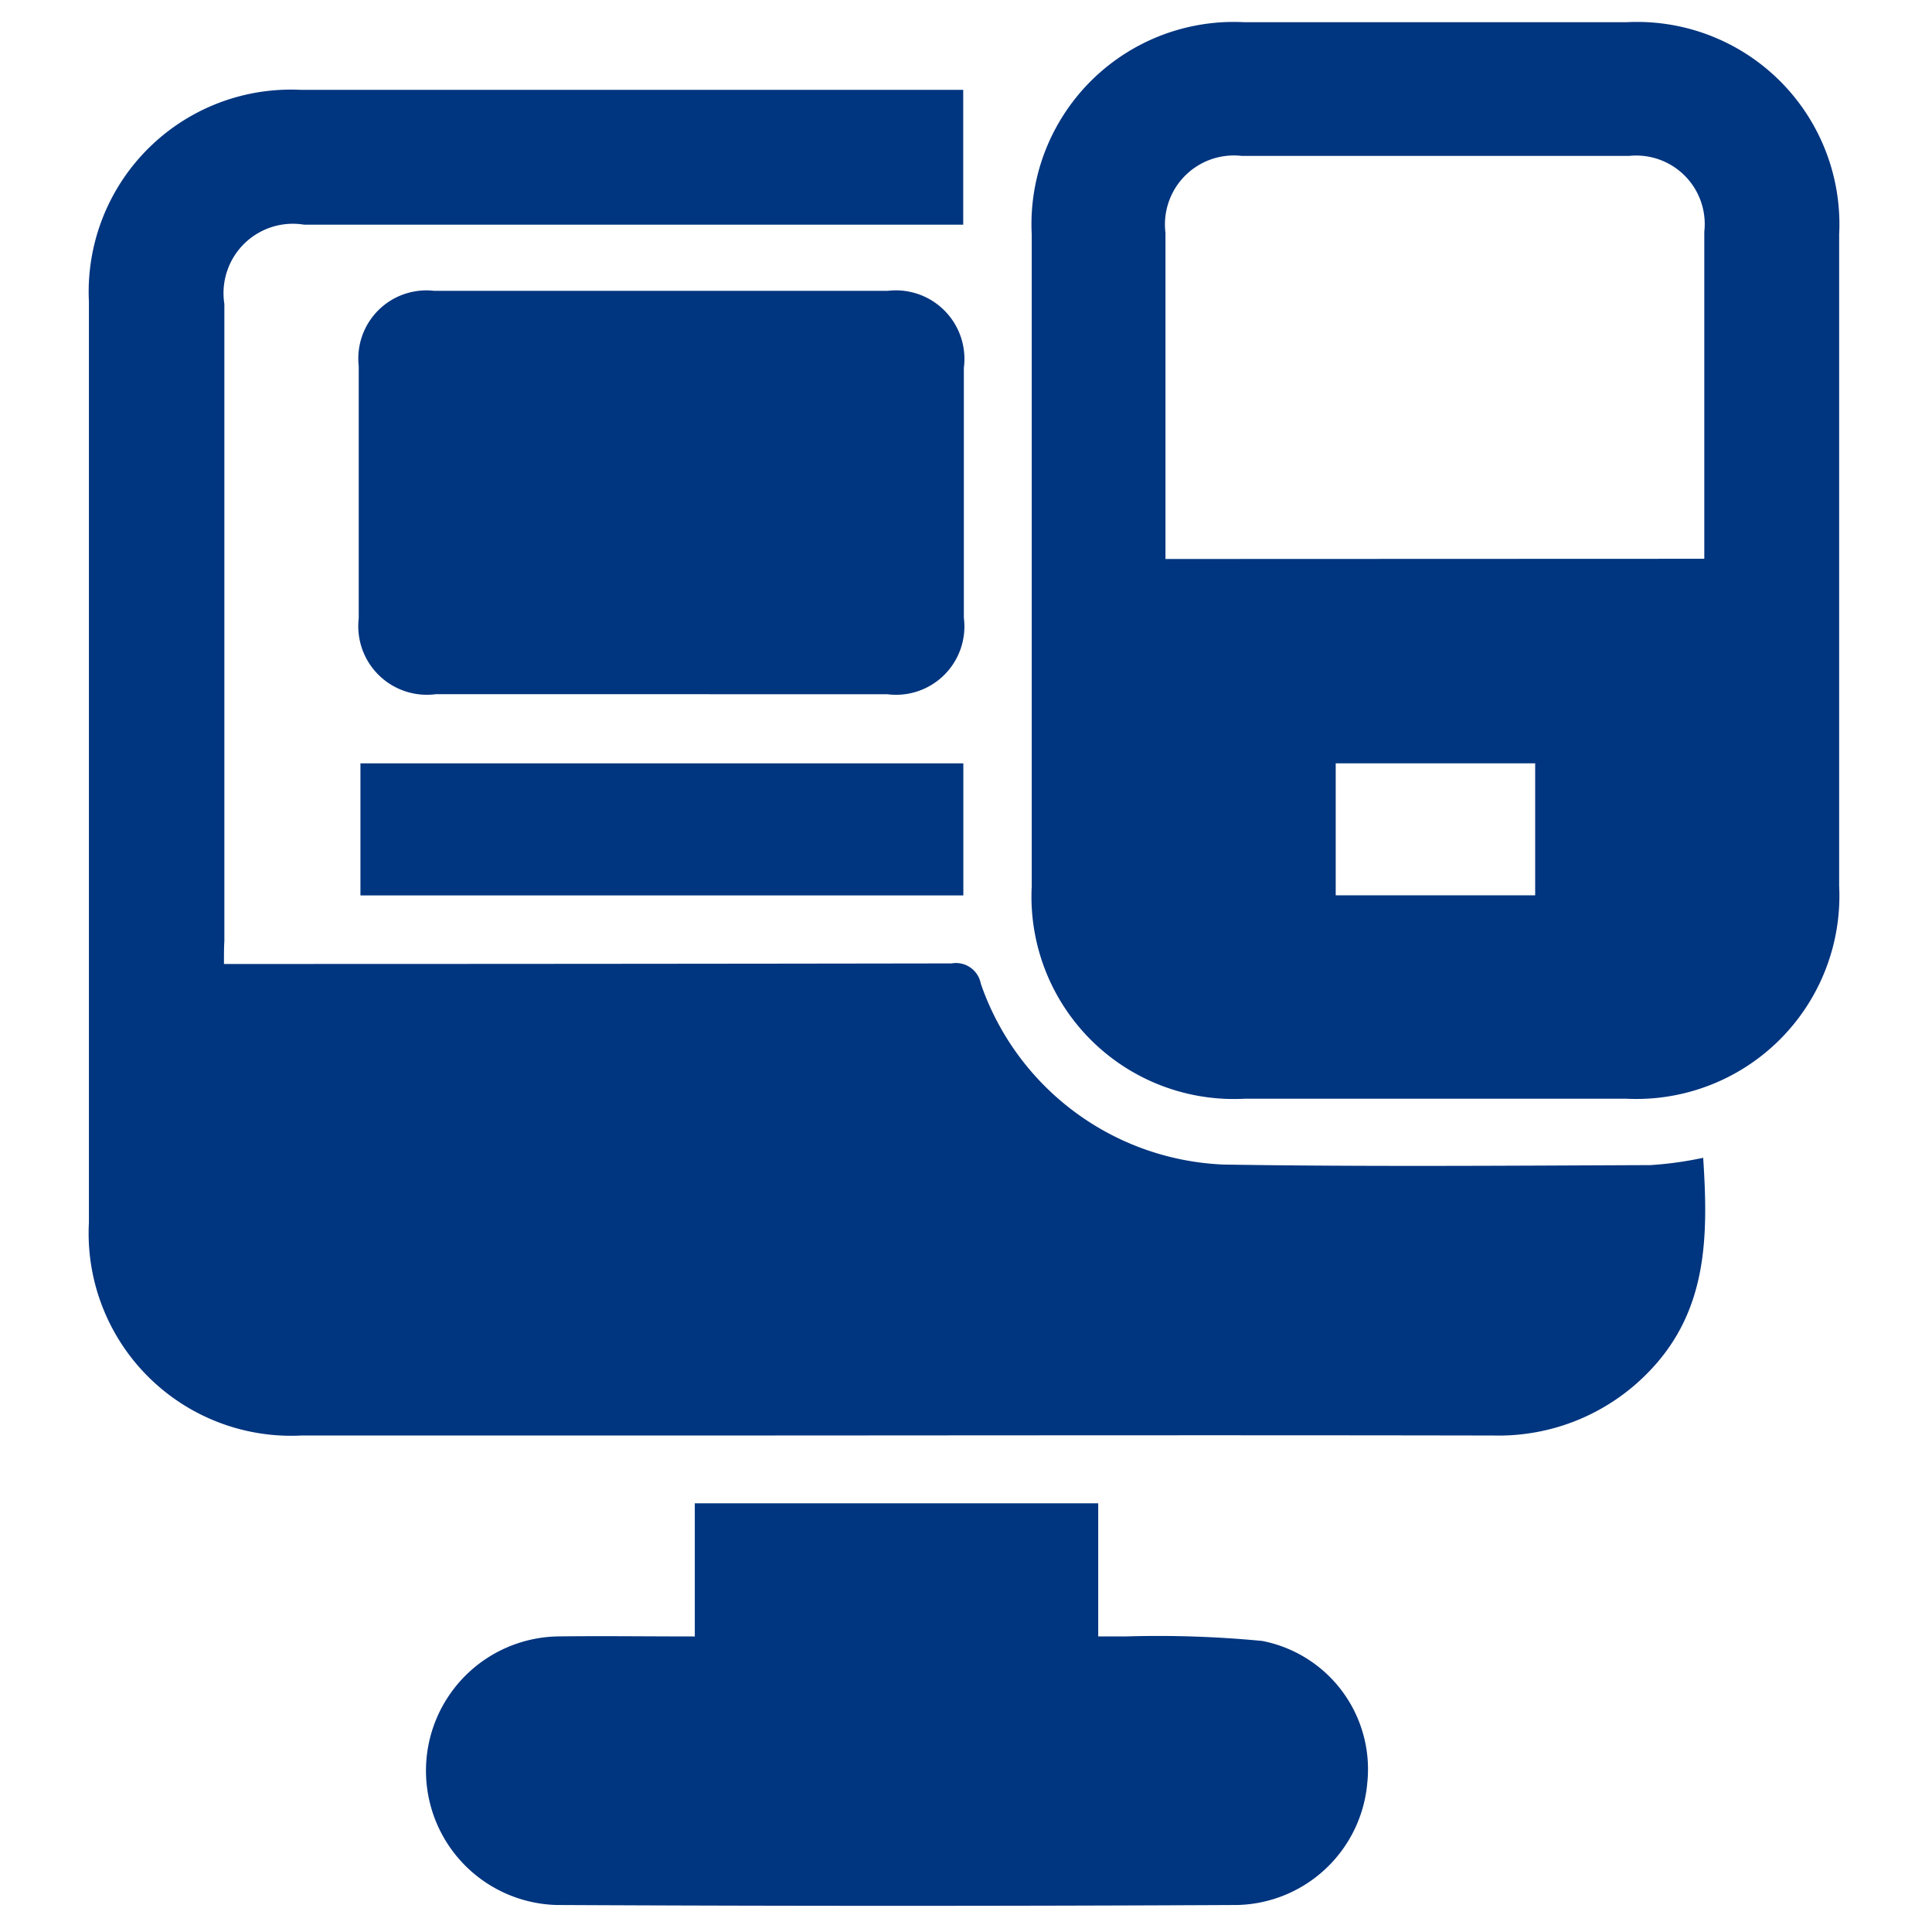 <svg xmlns="http://www.w3.org/2000/svg" width="48.584" height="48.584" viewBox="0 0 48.584 48.584">
  <g id="Group_11638" data-name="Group 11638" transform="translate(-1624.9 -2425.6)">
    <g id="Group_11637" data-name="Group 11637" transform="translate(1624.9 2425.6)">
      <path id="Path_65888" data-name="Path 65888" d="M1624.9,2474.184V2425.6h48.584v48.584Zm7.579-24.343v-14.879a1.566,1.566,0,0,1,1.8-1.784h14.841v-3.037h-14.93a4.553,4.553,0,0,0-4.757,4.77v20.737a4.559,4.559,0,0,0,4.782,4.795h26.848a4.649,4.649,0,0,0,3.492-1.43c1.341-1.366,1.341-3.074,1.227-4.82a7.9,7.9,0,0,1-1.189.164c-3.2.013-6.415.051-9.616-.012a6.047,6.047,0,0,1-5.466-4.074c-.126-.38-.291-.456-.658-.456q-7.876.019-15.765.013C1632.909,2449.842,1632.719,2449.842,1632.479,2449.842Zm36.375-9.1v-7.338a4.556,4.556,0,0,0-4.782-4.783h-8.616a4.556,4.556,0,0,0-4.783,4.783v14.677a4.556,4.556,0,0,0,4.783,4.782h8.616a4.559,4.559,0,0,0,4.782-4.795Zm-25.772,24.242c-1.075,0-2.088-.013-3.087,0a3.025,3.025,0,0,0-.025,6.048q7.667.038,15.334,0a3,3,0,0,0,2.923-2.758,2.943,2.943,0,0,0-2.366-3.188,24.565,24.565,0,0,0-3.062-.1h-.633v-3h-9.084Zm-.772-21.218h5.111a1.538,1.538,0,0,0,1.721-1.721v-5.63a1.544,1.544,0,0,0-1.708-1.733h-10.223a1.534,1.534,0,0,0-1.7,1.7v5.681a1.543,1.543,0,0,0,1.733,1.708Zm6.82,1.556h-13.576v2.973h13.576Z" transform="translate(-1624.9 -2425.6)" fill="none"/>
      <path id="Path_65889" data-name="Path 65889" d="M1664.191,2483.586h.692q8.8,0,17.605-.014a.635.635,0,0,1,.735.508,6.751,6.751,0,0,0,6.1,4.55c3.575.057,7.164.028,10.738.014a9.089,9.089,0,0,0,1.328-.184c.127,1.95.127,3.844-1.37,5.384a5.245,5.245,0,0,1-3.9,1.6c-7.192-.014-14.384,0-21.576,0h-8.407a5.092,5.092,0,0,1-5.341-5.355v-23.158a5.085,5.085,0,0,1,5.313-5.327h16.673v3.391h-16.574a1.744,1.744,0,0,0-2.006,1.992v16.022C1664.191,2483.162,1664.191,2483.332,1664.191,2483.586Z" transform="translate(-1658.559 -2459.345)" fill="#00357f"/>
      <path id="Path_65890" data-name="Path 65890" d="M1848.9,2463.122v8.195a5.107,5.107,0,0,1-5.341,5.355h-9.622a5.088,5.088,0,0,1-5.341-5.341v-16.39a5.088,5.088,0,0,1,5.341-5.341h9.622a5.088,5.088,0,0,1,5.341,5.341Zm-3.391-.028v-8.224a1.723,1.723,0,0,0-1.893-1.907h-9.735a1.734,1.734,0,0,0-1.922,1.936v8.2Zm-4.253,5.143h-5.016v3.32h5.016Z" transform="translate(-1802.651 -2449.042)" fill="#00357f"/>
      <path id="Path_65891" data-name="Path 65891" d="M1727.468,2716.549V2713.2h10.145v3.348h.706a27.363,27.363,0,0,1,3.419.114,3.286,3.286,0,0,1,2.642,3.56,3.362,3.362,0,0,1-3.264,3.08q-8.562.042-17.125,0a3.378,3.378,0,0,1,.028-6.754C1725.151,2716.534,1726.267,2716.549,1727.468,2716.549Z" transform="translate(-1709.996 -2675.397)" fill="#00357f"/>
      <path id="Path_65892" data-name="Path 65892" d="M1716.388,2507.545h-5.652a1.724,1.724,0,0,1-1.936-1.907v-6.344a1.713,1.713,0,0,1,1.893-1.893h11.417a1.724,1.724,0,0,1,1.907,1.936v6.288a1.718,1.718,0,0,1-1.922,1.921Z" transform="translate(-1699.779 -2490.088)" fill="#00357f"/>
      <path id="Path_65893" data-name="Path 65893" d="M1724.261,2581.5v3.321H1709.1V2581.5Z" transform="translate(-1700.036 -2562.304)" fill="#00357f"/>
      <path id="Path_65894" data-name="Path 65894" d="M1864.621,2482.472H1852.5v-7.338a1.553,1.553,0,0,1,1.721-1.733h8.717a1.538,1.538,0,0,1,1.7,1.708v6.908C1864.621,2482.155,1864.621,2482.295,1864.621,2482.472Z" transform="translate(-1823.704 -2467.352)" fill="none"/>
      <path id="Path_65895" data-name="Path 65895" d="M1887.192,2581.5v2.973H1882.7V2581.5Z" transform="translate(-1850.083 -2561.775)" fill="none"/>
    </g>
  </g>
</svg>
